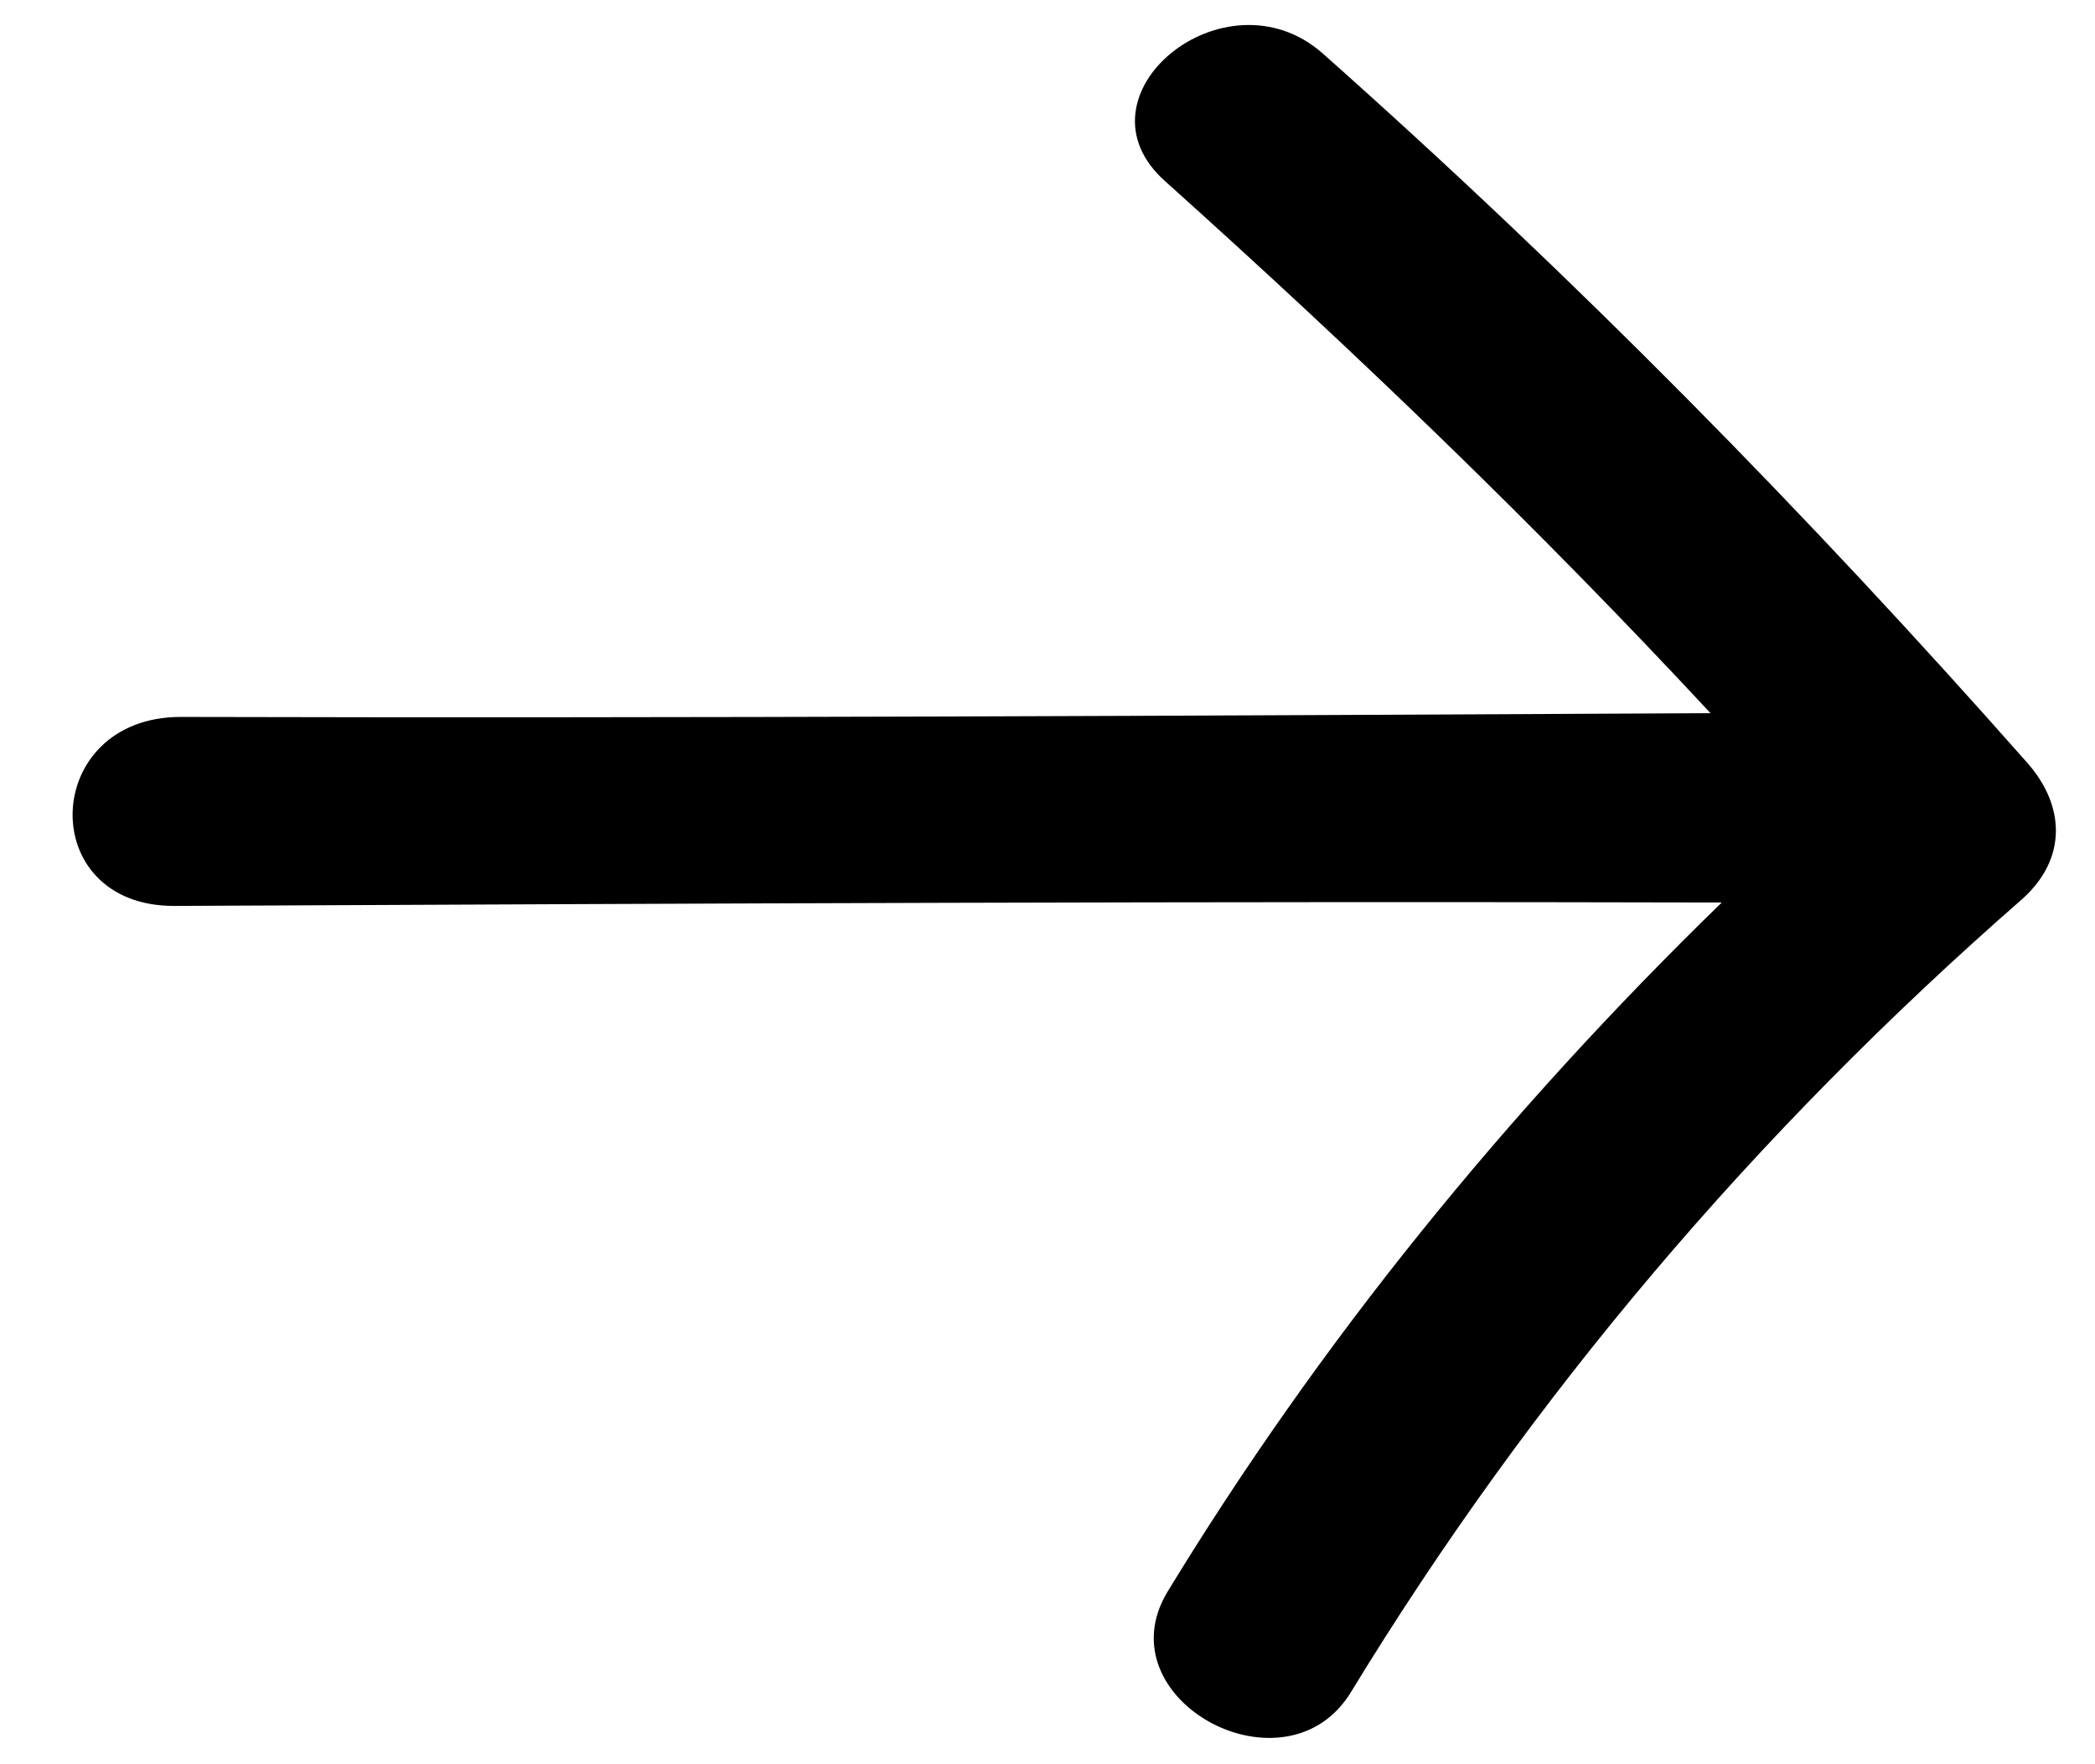 <svg width="19" height="16" viewBox="0 0 19 16" fill="none" xmlns="http://www.w3.org/2000/svg">
<path d="M18.384 6.916C16.402 4.672 14.298 2.529 11.994 0.483C11.11 -0.294 9.688 0.871 10.572 1.648C12.3 3.199 13.948 4.783 15.513 6.468C10.887 6.491 6.261 6.514 1.636 6.502C0.371 6.505 0.314 8.219 1.58 8.216C6.245 8.194 10.95 8.173 15.615 8.185C13.655 10.091 11.965 12.176 10.586 14.44C10.001 15.42 11.671 16.318 12.257 15.338C13.886 12.669 15.902 10.284 18.344 8.15C18.751 7.783 18.727 7.302 18.384 6.916Z" fill="black"/>
</svg>
